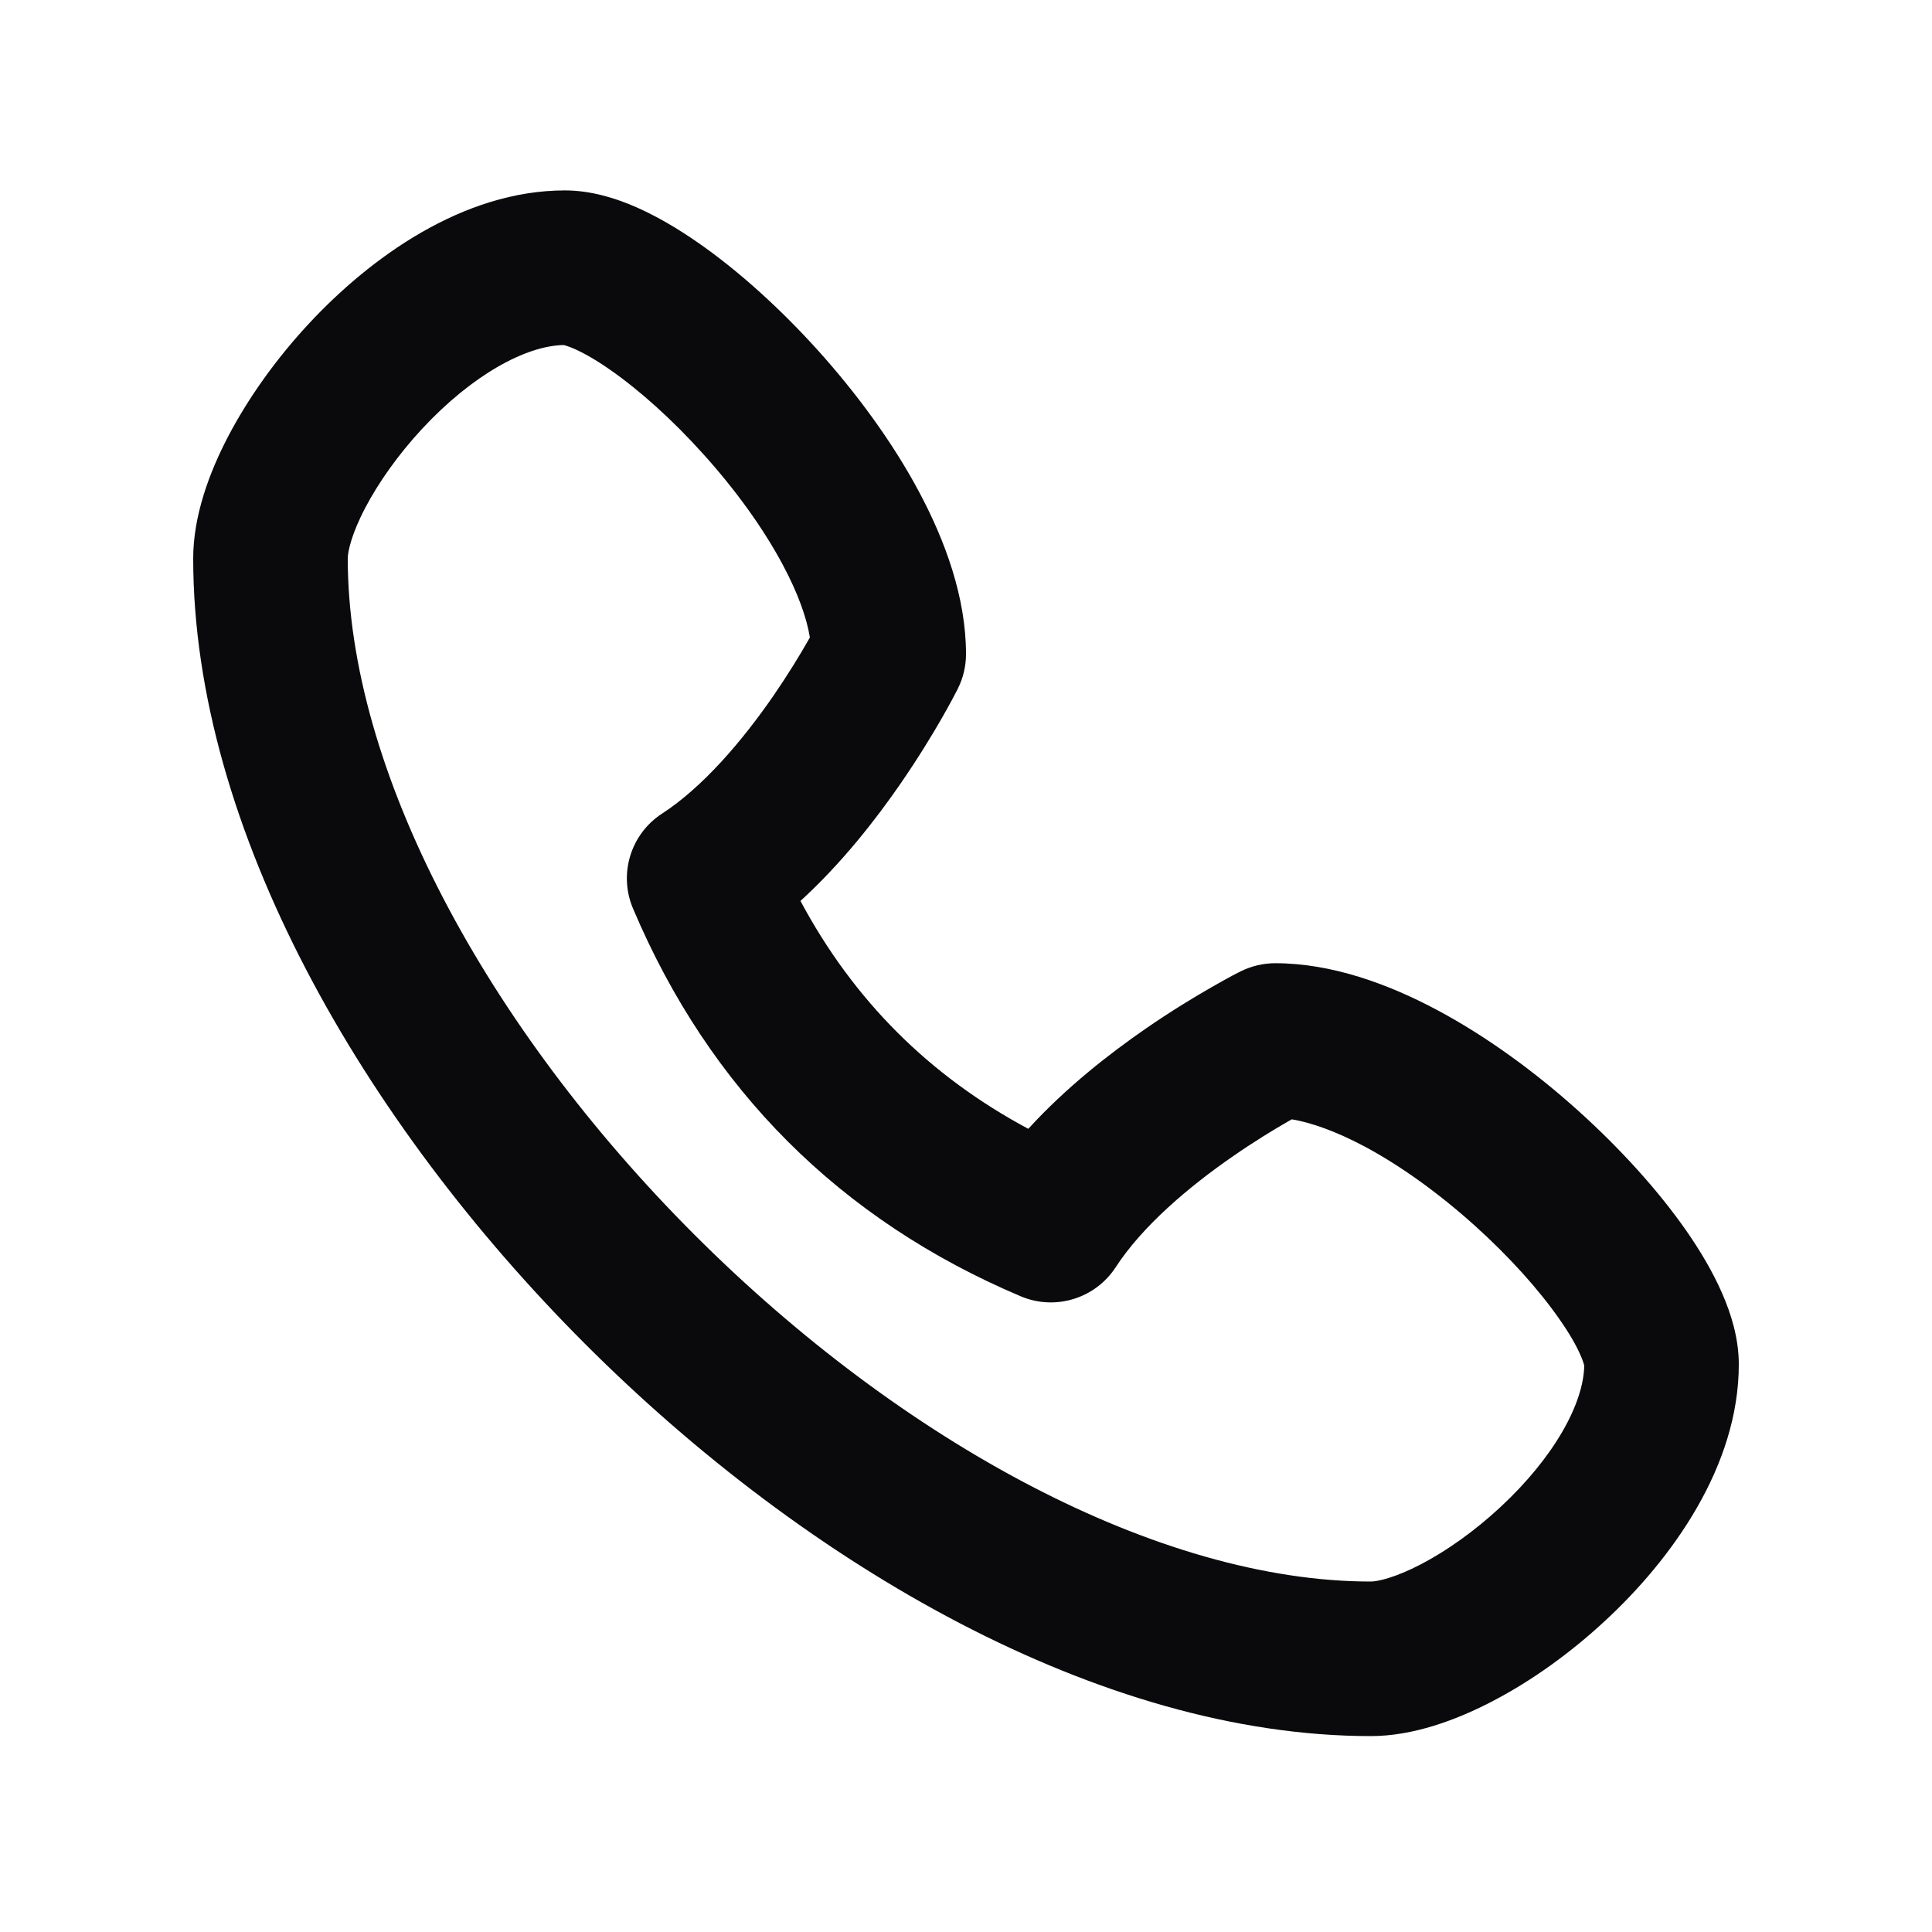<svg width="25" height="25" viewBox="0 0 25 25" fill="none" xmlns="http://www.w3.org/2000/svg">
<path fill-rule="evenodd" clip-rule="evenodd" d="M4.727 6.57C4.545 6.917 4.5 7.142 4.5 7.226C4.5 9.967 6.296 13.287 8.987 15.978C11.678 18.668 14.997 20.465 17.738 20.465C17.822 20.465 18.048 20.419 18.394 20.238C18.72 20.067 19.079 19.814 19.412 19.505C20.115 18.853 20.492 18.157 20.5 17.671C20.497 17.661 20.488 17.617 20.451 17.535C20.399 17.414 20.31 17.257 20.179 17.07C19.918 16.695 19.535 16.265 19.081 15.857C18.628 15.45 18.131 15.088 17.655 14.834C17.282 14.636 16.965 14.526 16.716 14.484C16.702 14.492 16.686 14.501 16.67 14.51C16.488 14.615 16.234 14.768 15.956 14.961C15.378 15.36 14.781 15.868 14.437 16.398C14.172 16.804 13.655 16.963 13.208 16.774C10.871 15.784 9.18 14.094 8.191 11.756C8.002 11.31 8.16 10.792 8.567 10.528C9.097 10.184 9.605 9.586 10.004 9.009C10.196 8.73 10.35 8.477 10.454 8.294C10.463 8.278 10.472 8.263 10.48 8.248C10.439 7.999 10.329 7.682 10.13 7.31C9.876 6.833 9.515 6.336 9.107 5.883C8.7 5.429 8.27 5.046 7.895 4.785C7.708 4.654 7.55 4.566 7.43 4.513C7.347 4.477 7.303 4.467 7.293 4.465C6.807 4.473 6.112 4.849 5.459 5.552C5.151 5.885 4.898 6.244 4.727 6.57ZM11.5 8.464L12.394 8.912C12.464 8.773 12.5 8.62 12.5 8.464C12.5 7.734 12.233 7.003 11.895 6.369C11.55 5.721 11.086 5.093 10.595 4.546C10.104 4 9.561 3.508 9.038 3.144C8.777 2.962 8.505 2.801 8.233 2.681C7.973 2.567 7.651 2.464 7.31 2.464C5.987 2.464 4.786 3.338 3.993 4.192C3.575 4.642 3.216 5.145 2.955 5.642C2.705 6.119 2.5 6.68 2.5 7.226C2.5 10.723 4.704 14.523 7.573 17.392C10.441 20.261 14.241 22.465 17.738 22.465C18.285 22.465 18.845 22.259 19.322 22.009C19.82 21.749 20.322 21.389 20.772 20.971C21.627 20.179 22.5 18.978 22.5 17.655C22.5 17.313 22.397 16.992 22.283 16.732C22.164 16.46 22.003 16.188 21.821 15.926C21.457 15.404 20.965 14.861 20.419 14.37C19.872 13.878 19.244 13.415 18.595 13.069C17.961 12.731 17.231 12.464 16.5 12.464C16.345 12.464 16.192 12.501 16.053 12.57L16.5 13.464C16.053 12.57 16.053 12.57 16.053 12.57L16.051 12.571L16.049 12.572L16.042 12.576L16.019 12.587C16 12.597 15.975 12.61 15.942 12.627C15.878 12.662 15.787 12.711 15.677 12.775C15.456 12.901 15.153 13.084 14.819 13.315C14.358 13.634 13.794 14.072 13.306 14.607C12.023 13.92 11.044 12.941 10.358 11.658C10.893 11.17 11.331 10.606 11.649 10.146C11.88 9.811 12.064 9.508 12.19 9.288C12.253 9.177 12.303 9.087 12.337 9.022C12.354 8.99 12.368 8.964 12.377 8.945L12.389 8.923L12.392 8.916L12.394 8.913L12.394 8.912C12.394 8.912 12.394 8.912 11.5 8.464Z" fill="#0A0A0D"/>
</svg>
